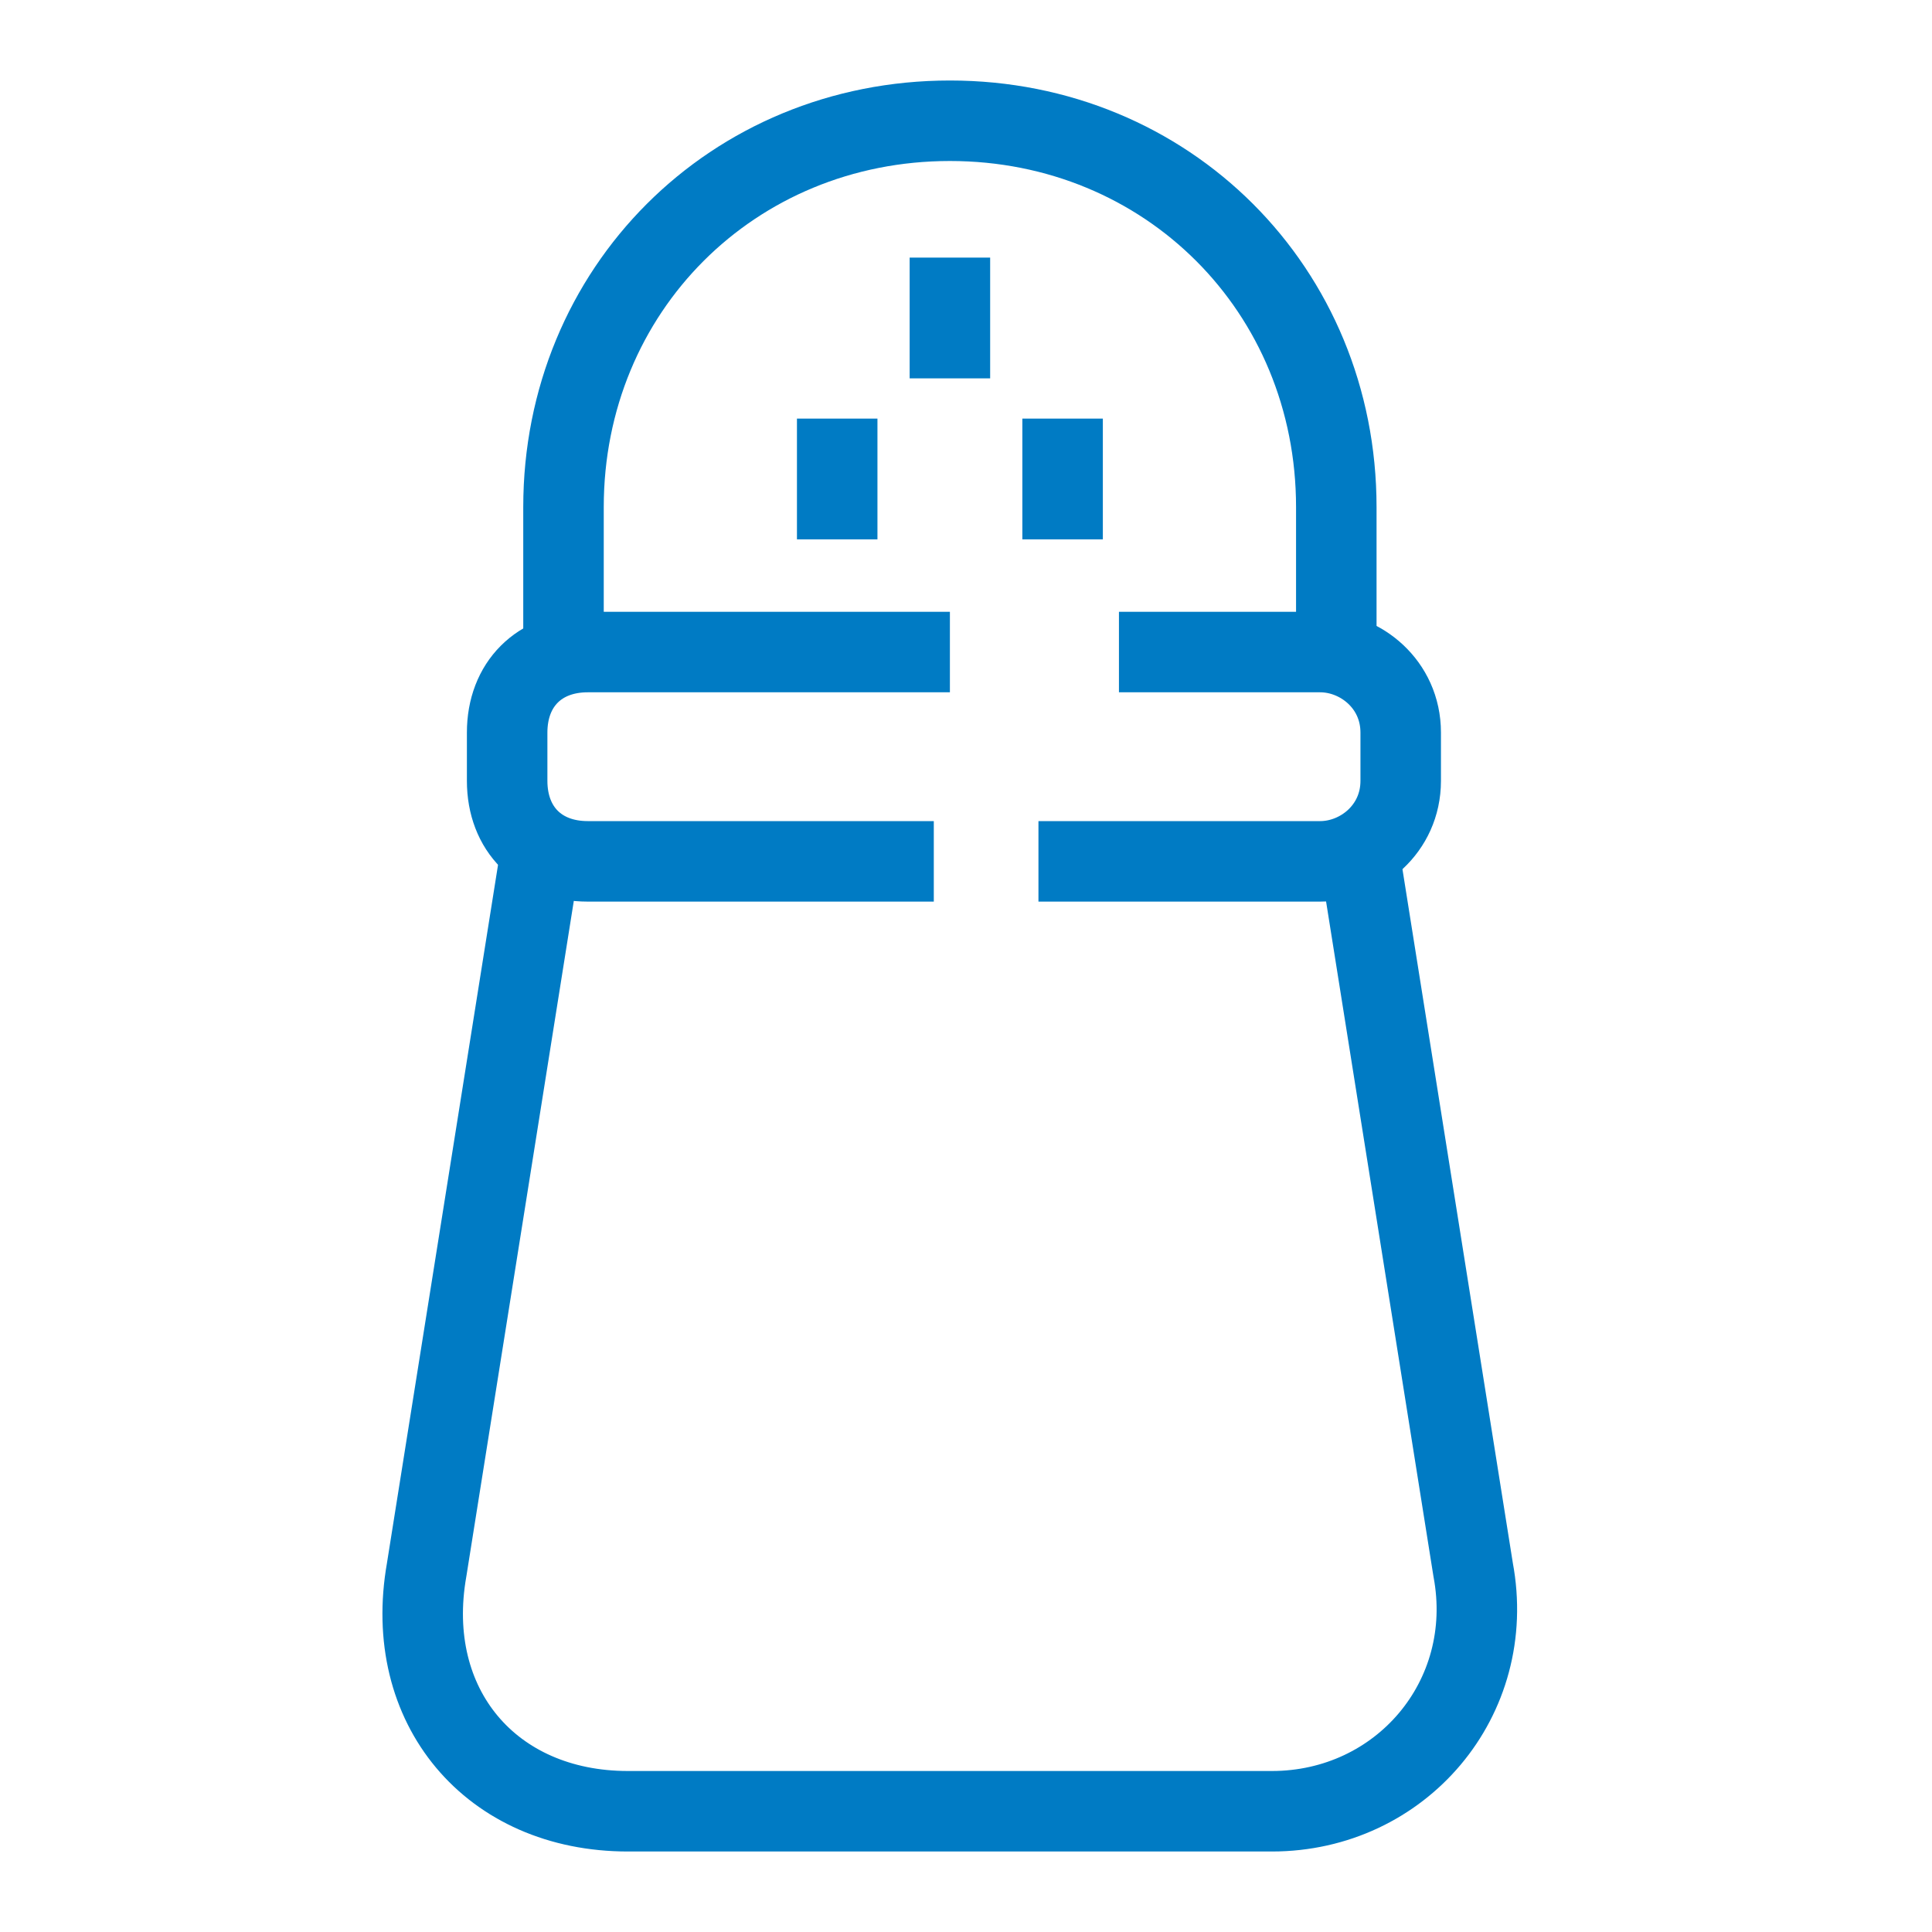 <?xml version="1.0" encoding="utf-8"?>
<!-- Generator: Adobe Illustrator 25.4.1, SVG Export Plug-In . SVG Version: 6.00 Build 0)  -->
<svg version="1.1" id="icon_salt01" xmlns="http://www.w3.org/2000/svg" xmlns:xlink="http://www.w3.org/1999/xlink" x="0px"
	 y="0px" viewBox="0 0 24 24" style="enable-background:new 0 0 24 24;" xml:space="preserve" width="24" height="24">
<style type="text/css">
	.st0{fill:none;stroke:#007BC4;stroke-linejoin:round;stroke-miterlimit:10;}
</style>
<g>
	<path class="st0" d="M16.6,8.1V6.3c0-2.7-2.1-4.8-4.8-4.8S7,3.6,7,6.3v1.8"/>
	<path class="st0" d="M16.9,10.7l1.4,8.8c0.3,1.6-0.9,3-2.5,3h-8c-1.7,0-2.8-1.3-2.5-3l1.4-8.8"/>
	<path class="st0" d="M11.6,10.7H7.3c-0.6,0-1-0.4-1-1V9.1c0-0.6,0.4-1,1-1h4.5"/>
	<path class="st0" d="M13.9,8.1h2.5c0.5,0,1,0.4,1,1v0.6c0,0.6-0.5,1-1,1h-3.5"/>
	<line id="線_69_00000041266967957014269020000002172163207553075849_" class="st0" x1="10.4" y1="6.7" x2="10.4" y2="5.2"/>
	<line id="線_70_00000152234713160002353010000008621862792317066154_" class="st0" x1="11.8" y1="4.7" x2="11.8" y2="3.2"/>
	<line id="線_71_00000146493795108999153300000010618998394746709390_" class="st0" x1="13.2" y1="6.7" x2="13.2" y2="5.2"/>
</g>
</svg>
